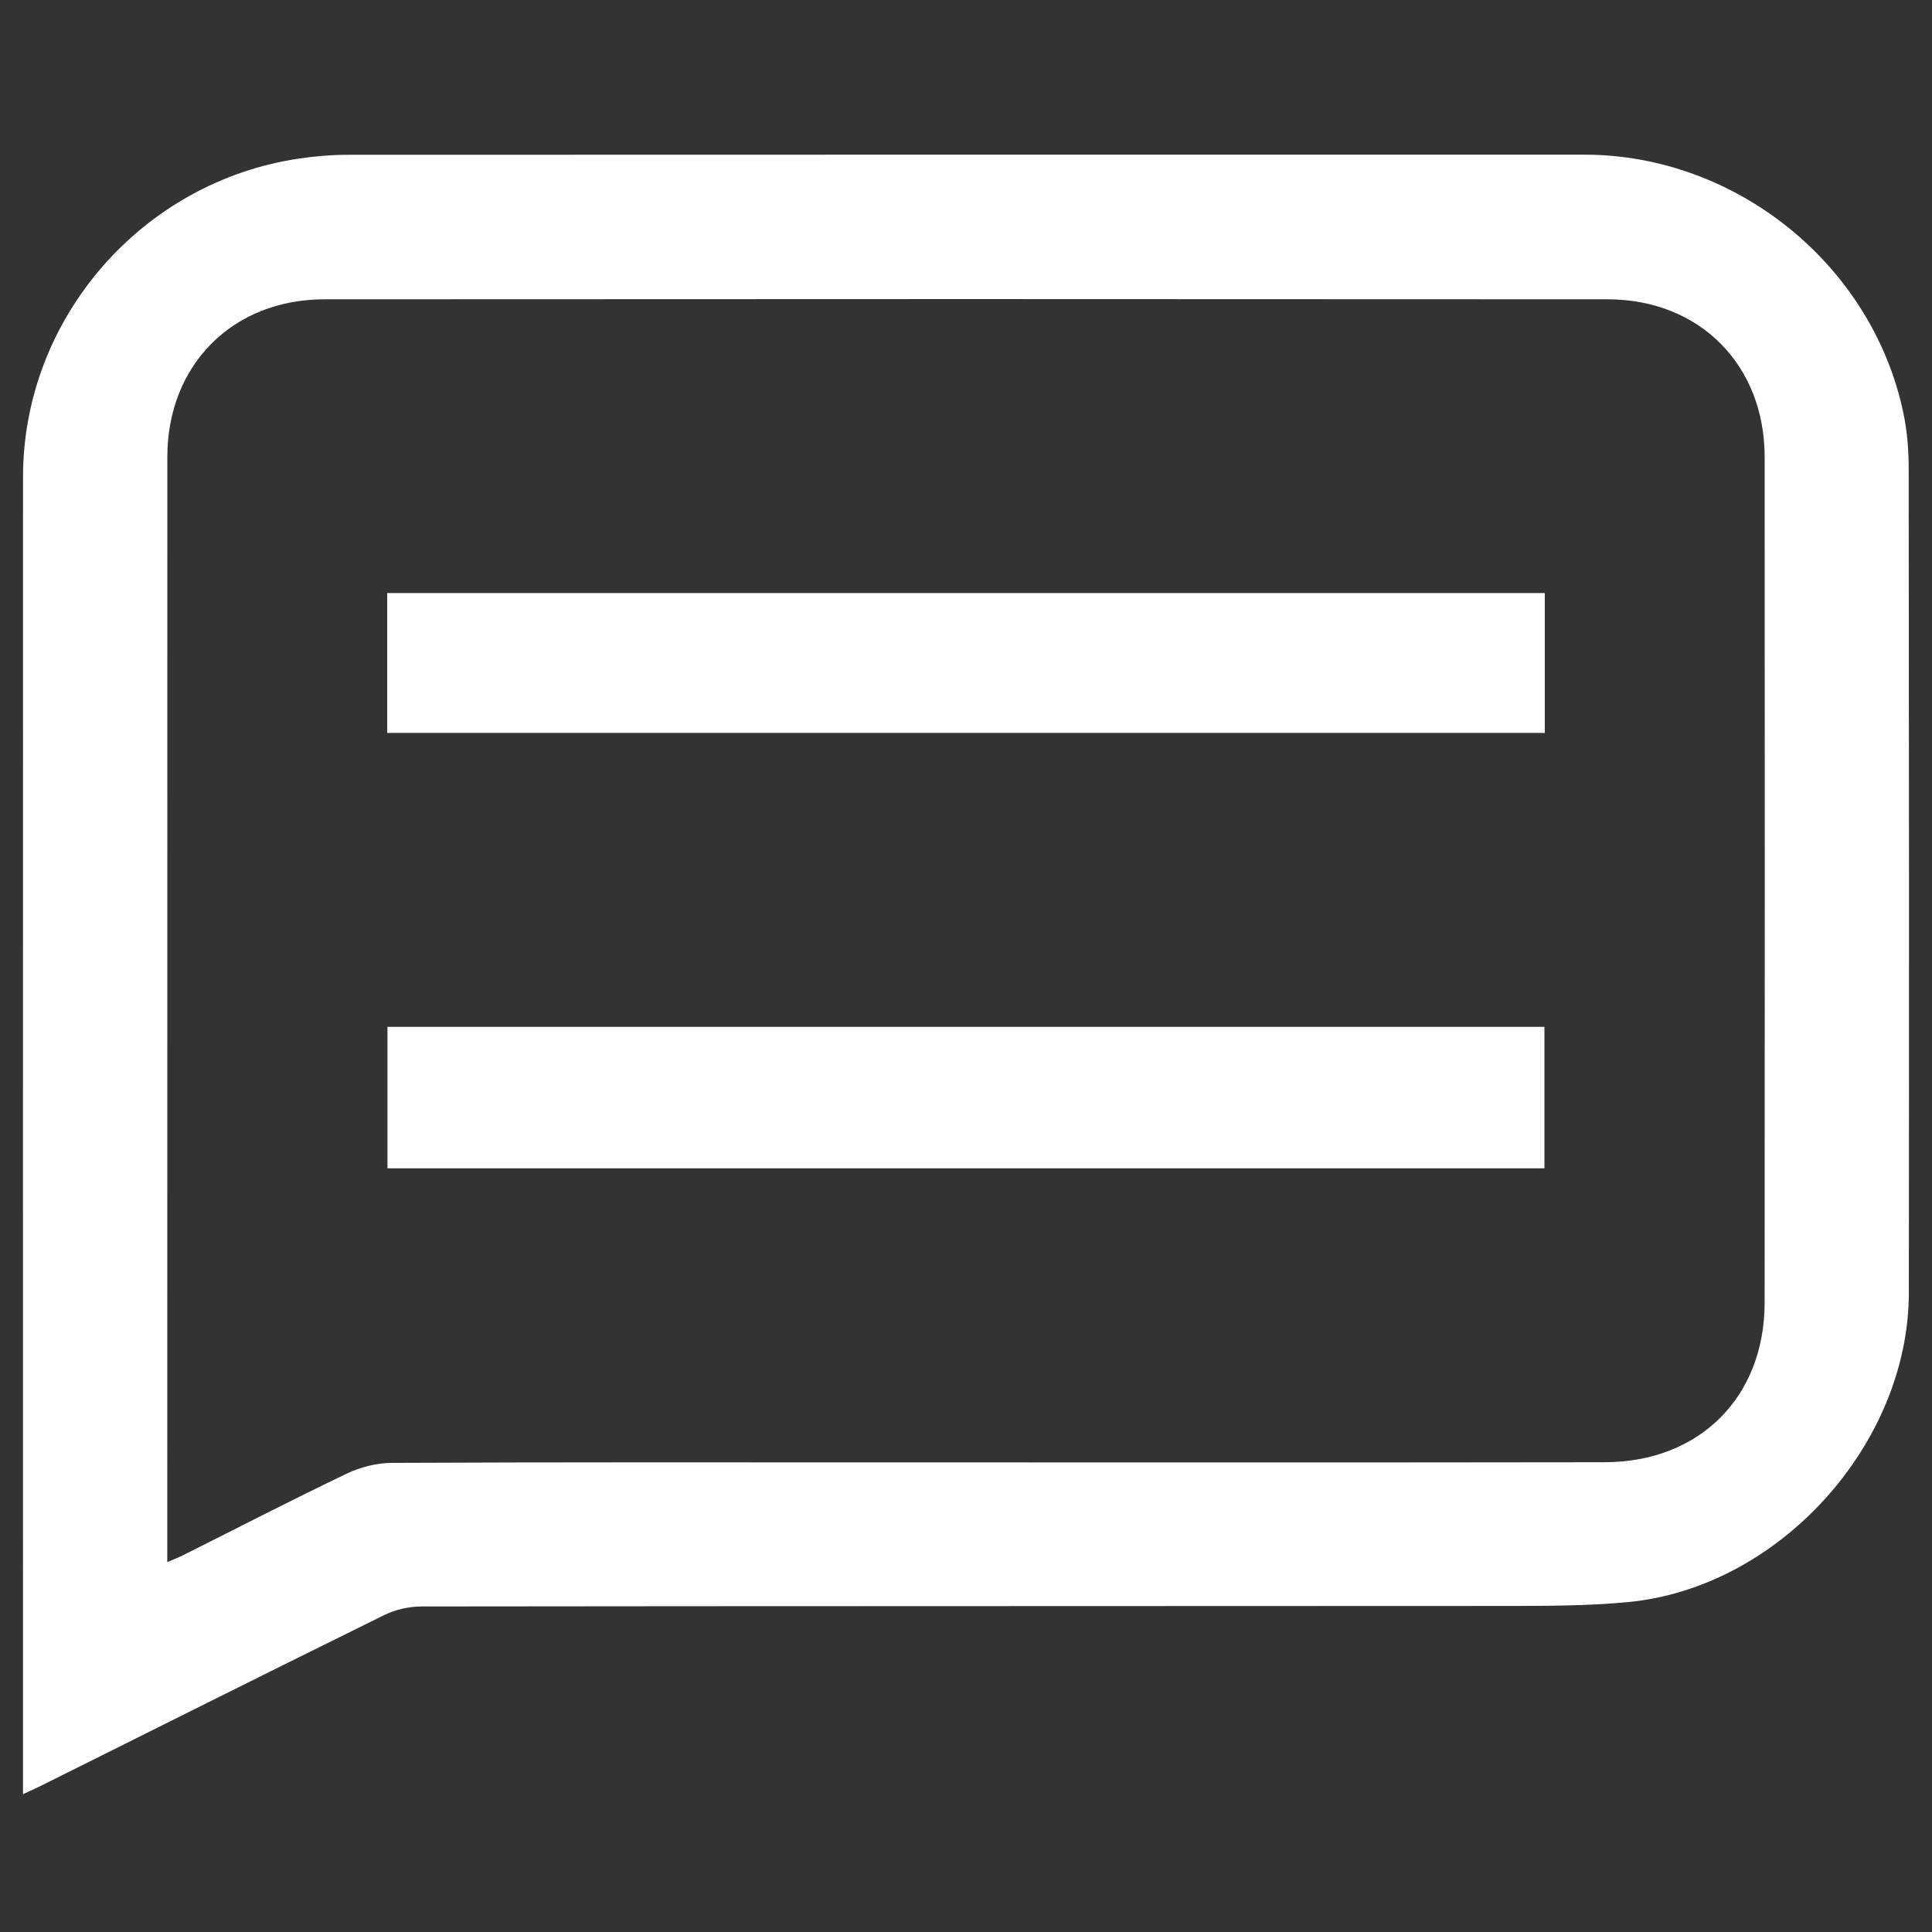 <?xml version="1.0" encoding="utf-8"?>
<!-- Generator: Adobe Illustrator 23.0.3, SVG Export Plug-In . SVG Version: 6.00 Build 0)  -->
<svg version="1.1" id="Layer_1" xmlns="http://www.w3.org/2000/svg" xmlns:xlink="http://www.w3.org/1999/xlink" x="0px" y="0px"
	 width="60px" height="60px" viewBox="0 0 60 60" style="enable-background:new 0 0 60 60;" xml:space="preserve">
<rect x="0" y="0" width="60" height="60" fill="#333333" stroke="none"/>
<style type="text/css">
	.st0{fill:#2D94DF;}
	.st1{fill:#2D94DF;stroke:#2D94DF;stroke-width:1.02;stroke-miterlimit:10;}
	.st2{fill:#FFFFFF;}
	.st3{fill:#FFFFFF;stroke:#2D94DF;stroke-width:1.02;stroke-miterlimit:10;}
</style>
<g>
	<path class="st2" d="M0.714,55.719c0-0.315-0-0.527,0-0.739
		c0-13.39-0.002-26.78,0.001-40.17c0.001-4.921,3.693-9.171,8.582-9.887
		c0.504-0.074,1.018-0.116,1.527-0.116C23.617,4.802,36.409,4.803,49.2,4.803
		c4.706,0,8.929,3.402,9.906,7.999c0.119,0.559,0.169,1.143,0.17,1.716
		c0.011,8.542,0.013,17.084,0.005,25.627c-0.004,4.713-4.035,9.167-8.728,9.61
		c-1.27,0.12-2.554,0.118-3.832,0.119c-11.212,0.008-22.423,0.002-33.635,0.016
		c-0.386,0-0.806,0.097-1.152,0.267c-3.56,1.753-7.107,3.53-10.658,5.3
		C1.129,55.532,0.976,55.598,0.714,55.719z M5.195,48.512
		c0.214-0.092,0.351-0.143,0.481-0.208c1.697-0.85,3.384-1.722,5.097-2.541
		c0.423-0.203,0.928-0.33,1.395-0.332c4.997-0.024,9.994-0.015,14.991-0.015
		c7.559-0,15.119,0.007,22.678-0.005c2.947-0.005,4.963-2.027,4.965-4.953
		c0.005-8.755,0.007-17.511,0.001-26.266c-0.002-2.86-2.018-4.895-4.879-4.897
		c-13.282-0.009-26.565-0.009-39.847-0c-2.859,0.002-4.879,2.043-4.88,4.895
		C5.194,25.4,5.195,36.611,5.195,47.822C5.195,48.027,5.195,48.231,5.195,48.512
		z"/>
	<path class="st2" d="M12.033,31.889c11.99,0,23.939,0,35.931,0c0,1.465,0,2.906,0,4.394
		c-11.957,0-23.923,0-35.931,0C12.033,34.846,12.033,33.404,12.033,31.889z"/>
	<path class="st2" d="M47.975,18.417c0,1.463,0,2.884,0,4.345c-11.994,0-23.955,0-35.95,0
		c0-1.454,0-2.876,0-4.345C23.993,18.417,35.955,18.417,47.975,18.417z"/>
</g>
</svg>
